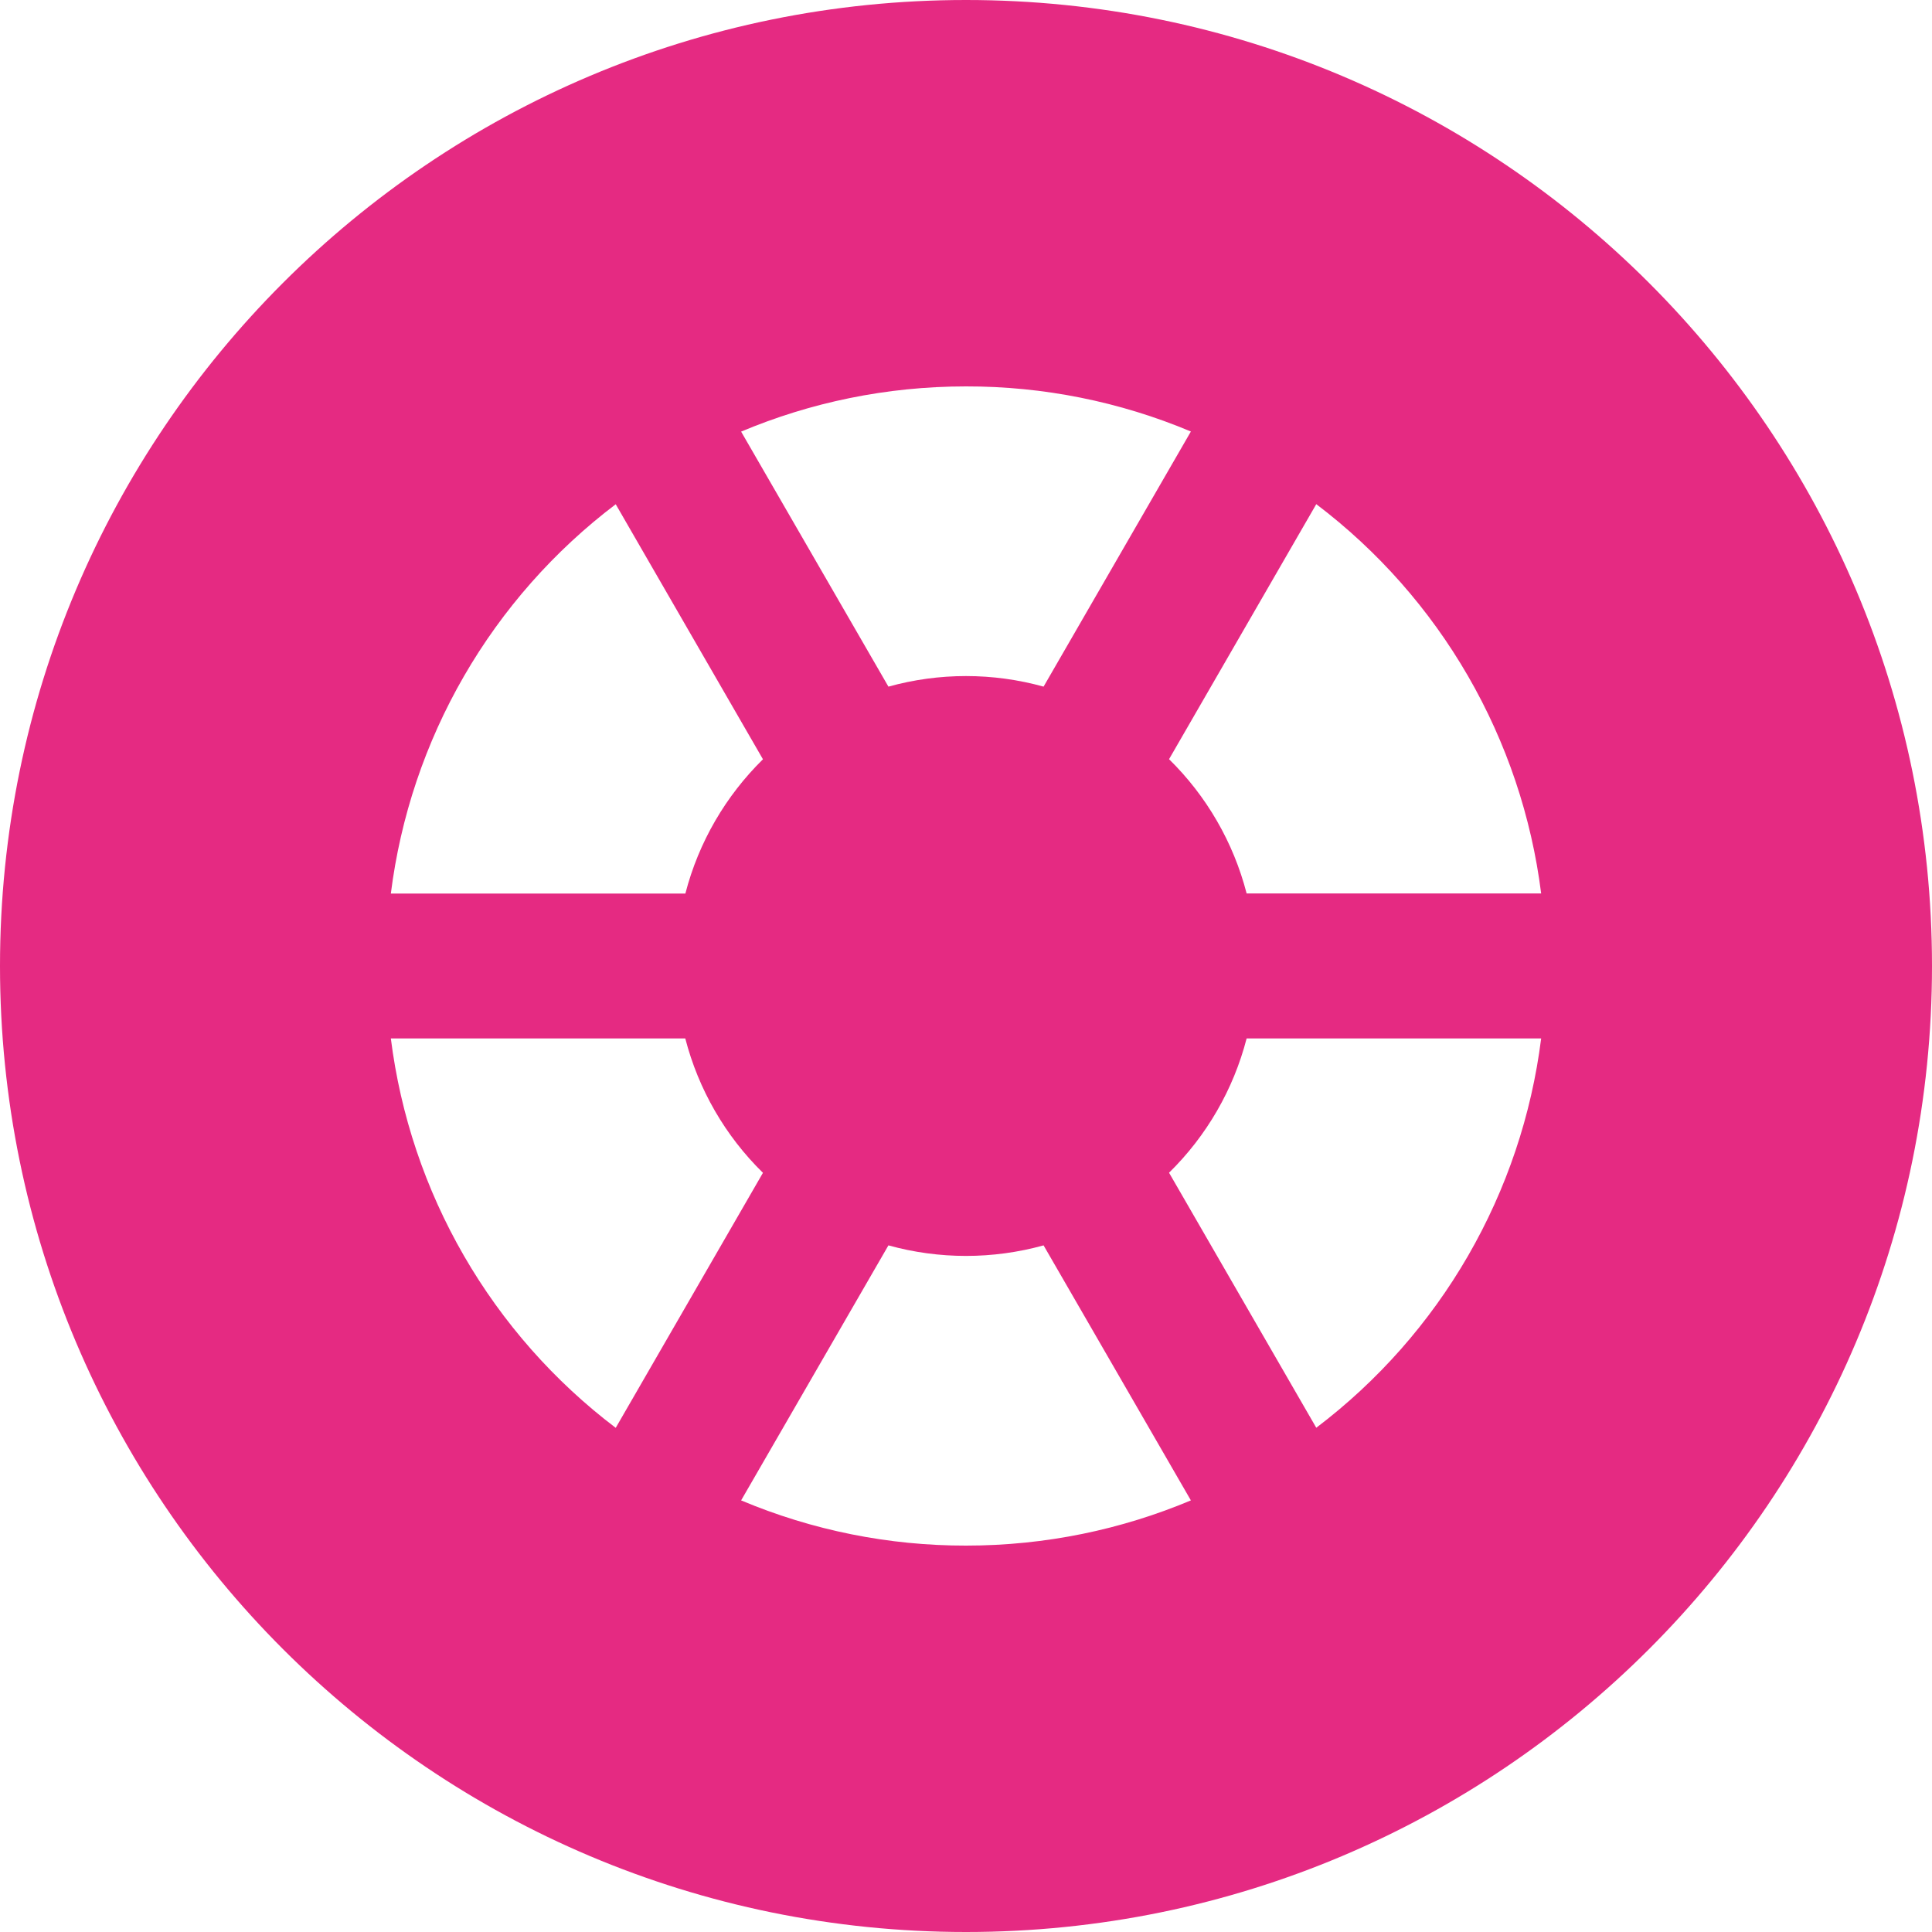 <?xml version="1.0" encoding="UTF-8"?> <svg xmlns="http://www.w3.org/2000/svg" width="103" height="103" viewBox="0 0 103 103" fill="none"><path fill-rule="evenodd" clip-rule="evenodd" d="M51.5 103C79.944 103 103 79.944 103 51.5C103 23.057 79.944 0 51.5 0C23.057 0 0 23.057 0 51.5C0 79.944 23.057 103 51.5 103ZM82.163 55.362H66.461C65.759 58.08 64.329 60.555 62.325 62.521L70.174 76.117C73.455 73.631 76.206 70.515 78.265 66.951C80.324 63.386 81.649 59.447 82.163 55.362ZM63.489 79.99L55.636 66.394C52.929 67.144 50.071 67.144 47.364 66.394L39.511 79.99C43.306 81.587 47.383 82.406 51.5 82.4C55.749 82.4 59.802 81.54 63.489 79.99ZM32.826 76.122L40.675 62.526C38.668 60.56 37.237 58.083 36.534 55.362H20.837C21.351 59.447 22.676 63.387 24.735 66.951C26.794 70.515 29.545 73.637 32.826 76.122ZM82.163 47.632H66.461C65.759 44.914 64.329 42.44 62.325 40.474L70.174 26.878C73.455 29.363 76.206 32.48 78.265 36.044C80.324 39.608 81.649 43.548 82.163 47.632ZM63.489 23.005C59.694 21.41 55.617 20.593 51.5 20.6C47.251 20.6 43.198 21.46 39.511 23.01L47.364 36.606C50.07 35.855 52.93 35.855 55.636 36.606L63.489 23.005ZM40.675 40.479L32.826 26.883C29.545 29.369 26.794 32.485 24.735 36.049C22.676 39.614 21.351 43.553 20.837 47.638H36.539C37.25 44.882 38.702 42.42 40.675 40.479Z" fill="#E52A82"></path></svg> 
